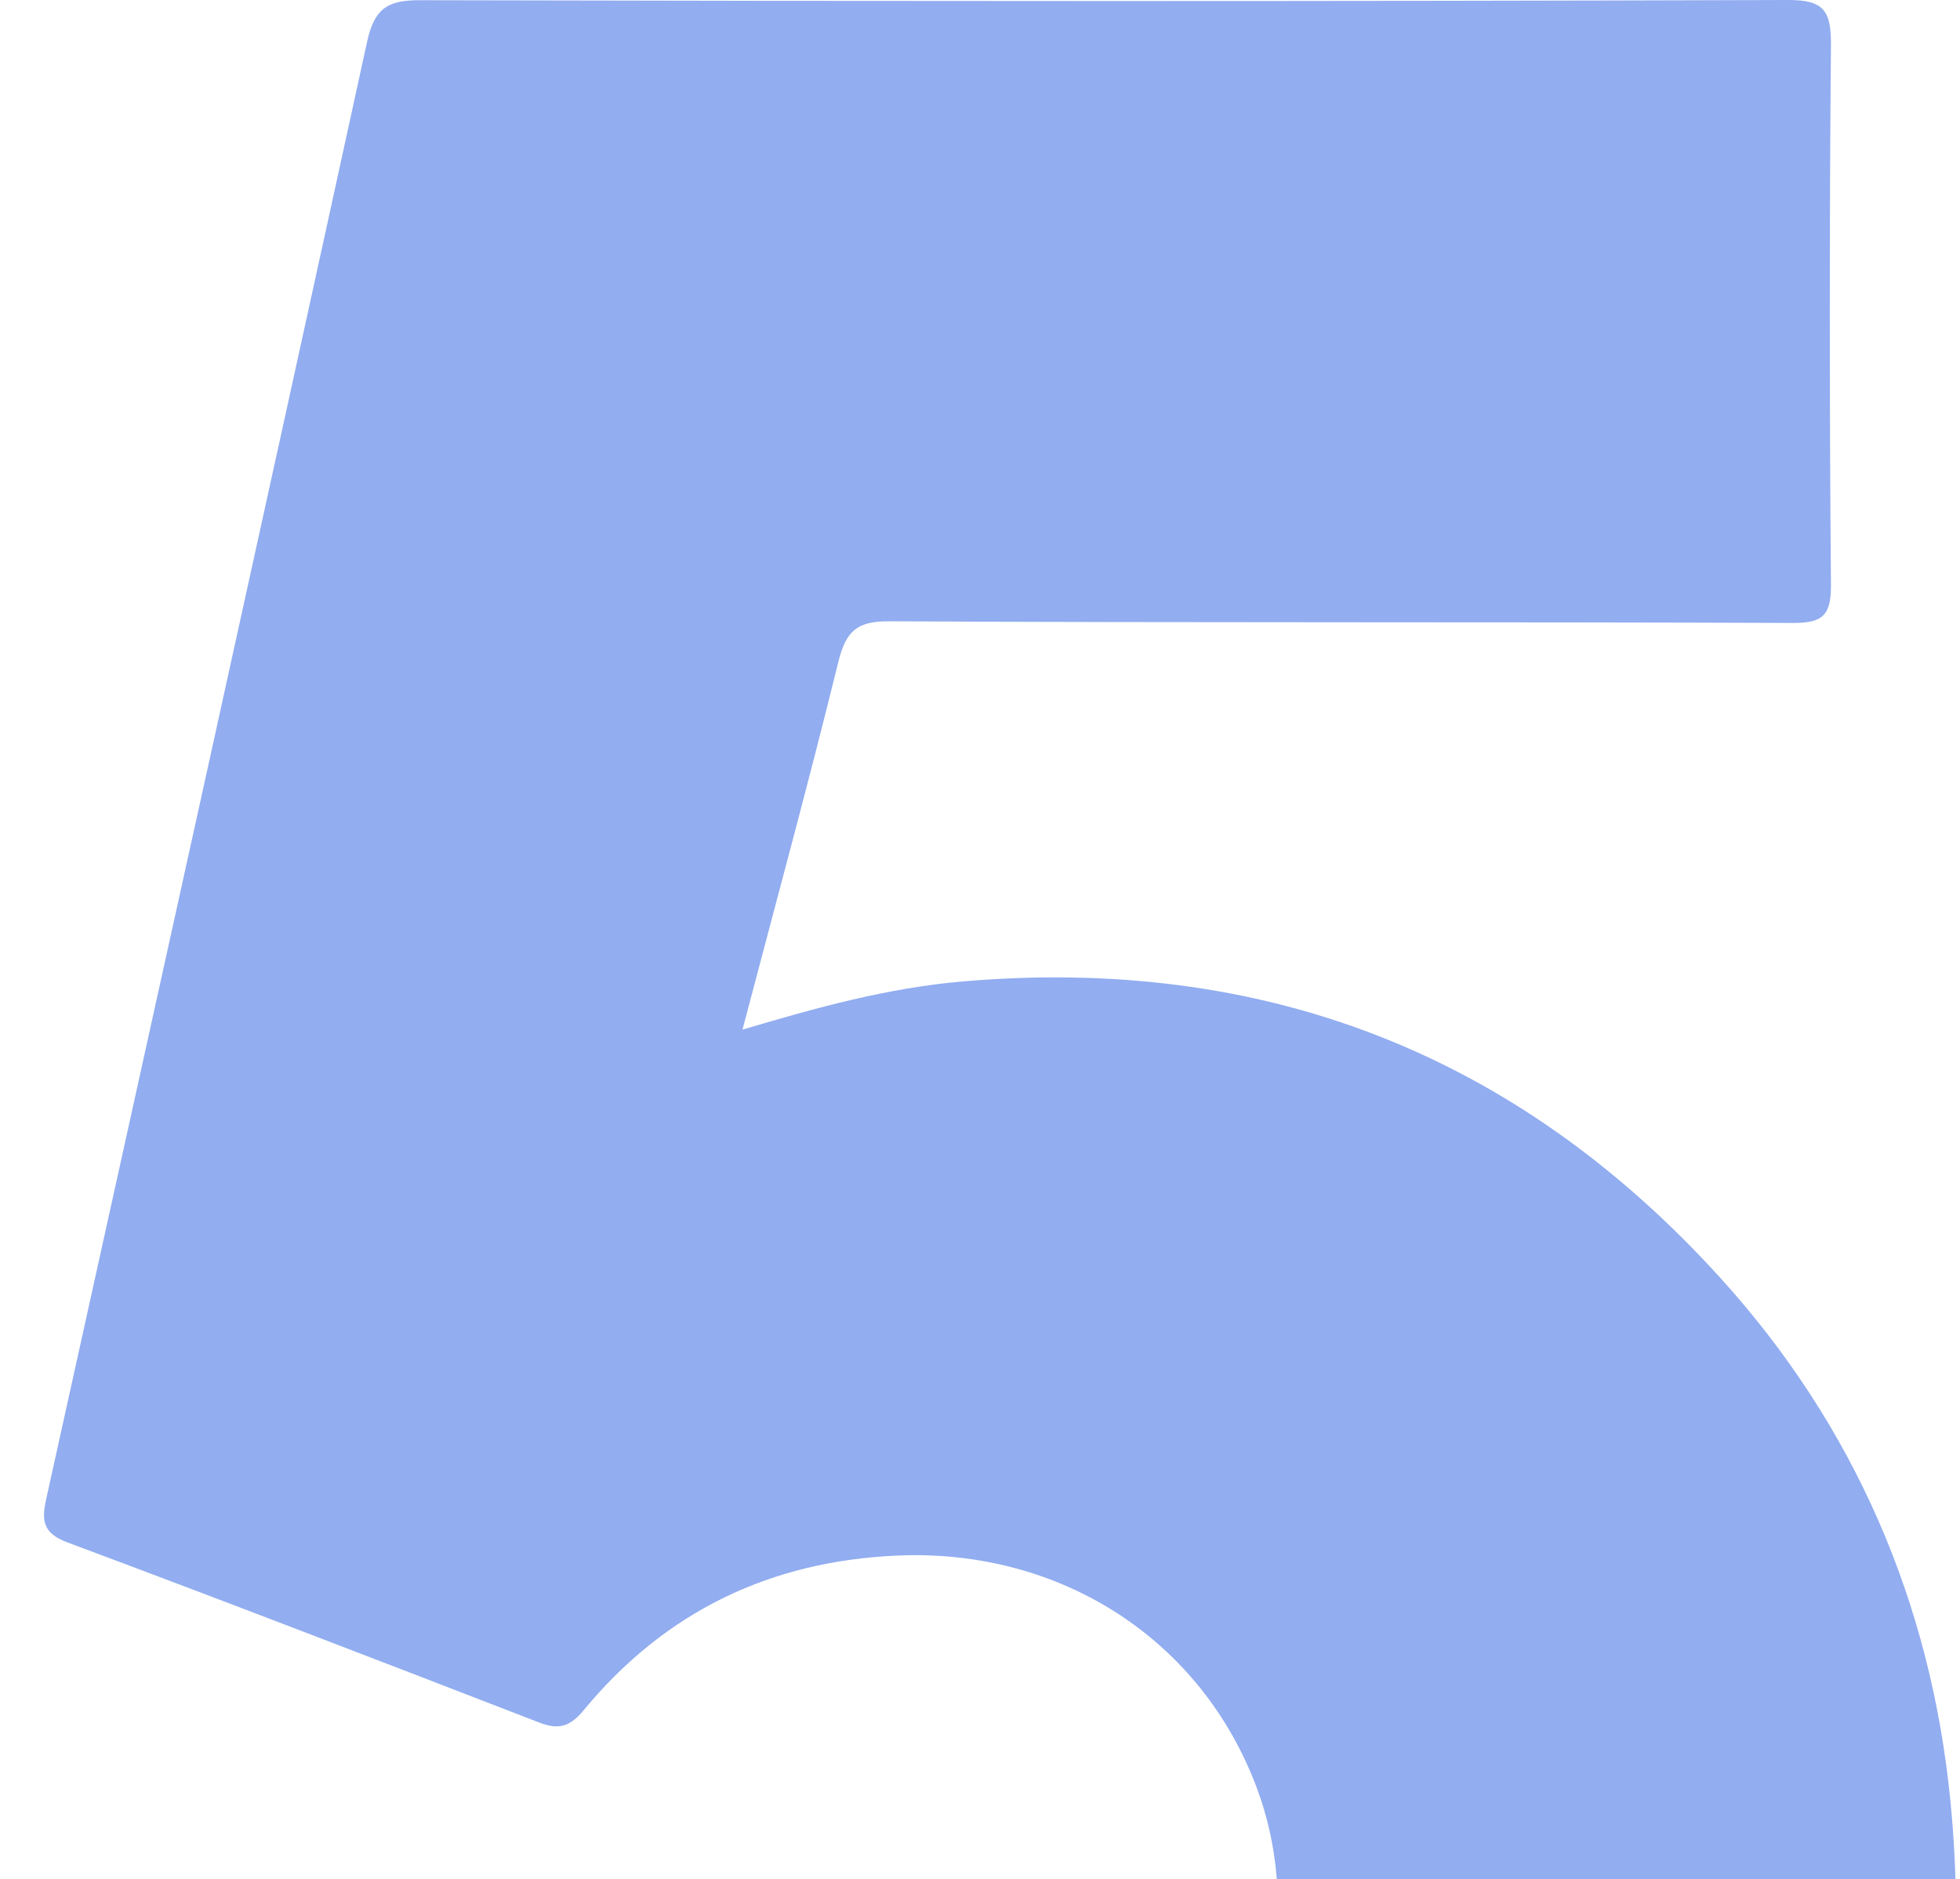 <svg width="268" height="257" viewBox="0 0 268 257" fill="none" xmlns="http://www.w3.org/2000/svg">
<g clip-path="url(#clip0_3561_36083)">
<path d="M101.512 140.811C111.781 137.746 121.461 135.1 131.54 134.224C172.427 130.684 207.127 143.809 235.175 174.693C253.525 194.898 264.032 219.12 266.697 246.368C270.485 285.066 259.93 319.5 233.528 347.891C208.831 374.444 178.185 389.016 142.675 392.927C92.252 398.485 48.662 383.248 11.944 347.434C8.042 343.636 5.024 338.897 1.341 334.842C-0.734 332.558 -0.258 331.302 1.808 329.36C18.539 313.619 35.166 297.753 51.822 281.925C55.533 278.395 59.245 274.873 63.081 271.237C69.534 280.641 76.291 289.492 85.409 296.116C105.291 310.554 135.613 312.857 156.418 298.305C172.065 287.36 179.089 264.042 171.903 244.655C164.327 224.183 145.007 211.792 122.793 212.724C105.433 213.457 91.034 220.291 79.822 233.862C77.899 236.194 76.339 236.575 73.693 235.547C52.24 227.248 30.769 218.968 9.212 210.925C5.881 209.679 5.662 207.975 6.309 205.034C20.995 138.612 35.69 72.199 50.185 5.749C51.194 1.085 53.059 0.019 57.427 0.029C119.776 0.171 182.125 0.2 244.483 0C249.451 -0.019 250.393 1.523 250.355 6.234C250.136 30.789 250.146 55.334 250.355 79.889C250.393 84.125 249.28 85.2 245.178 85.191C203.958 85.029 162.738 85.181 121.527 84.962C117.13 84.943 115.655 86.352 114.627 90.53C110.544 107.128 106.042 123.622 101.522 140.811" fill="#92ADF0"/>
</g>
<defs>
<clipPath id="clip0_3561_36083">
<rect width="267.44" height="394.041" fill="white"/>
</clipPath>
</defs>
</svg>
